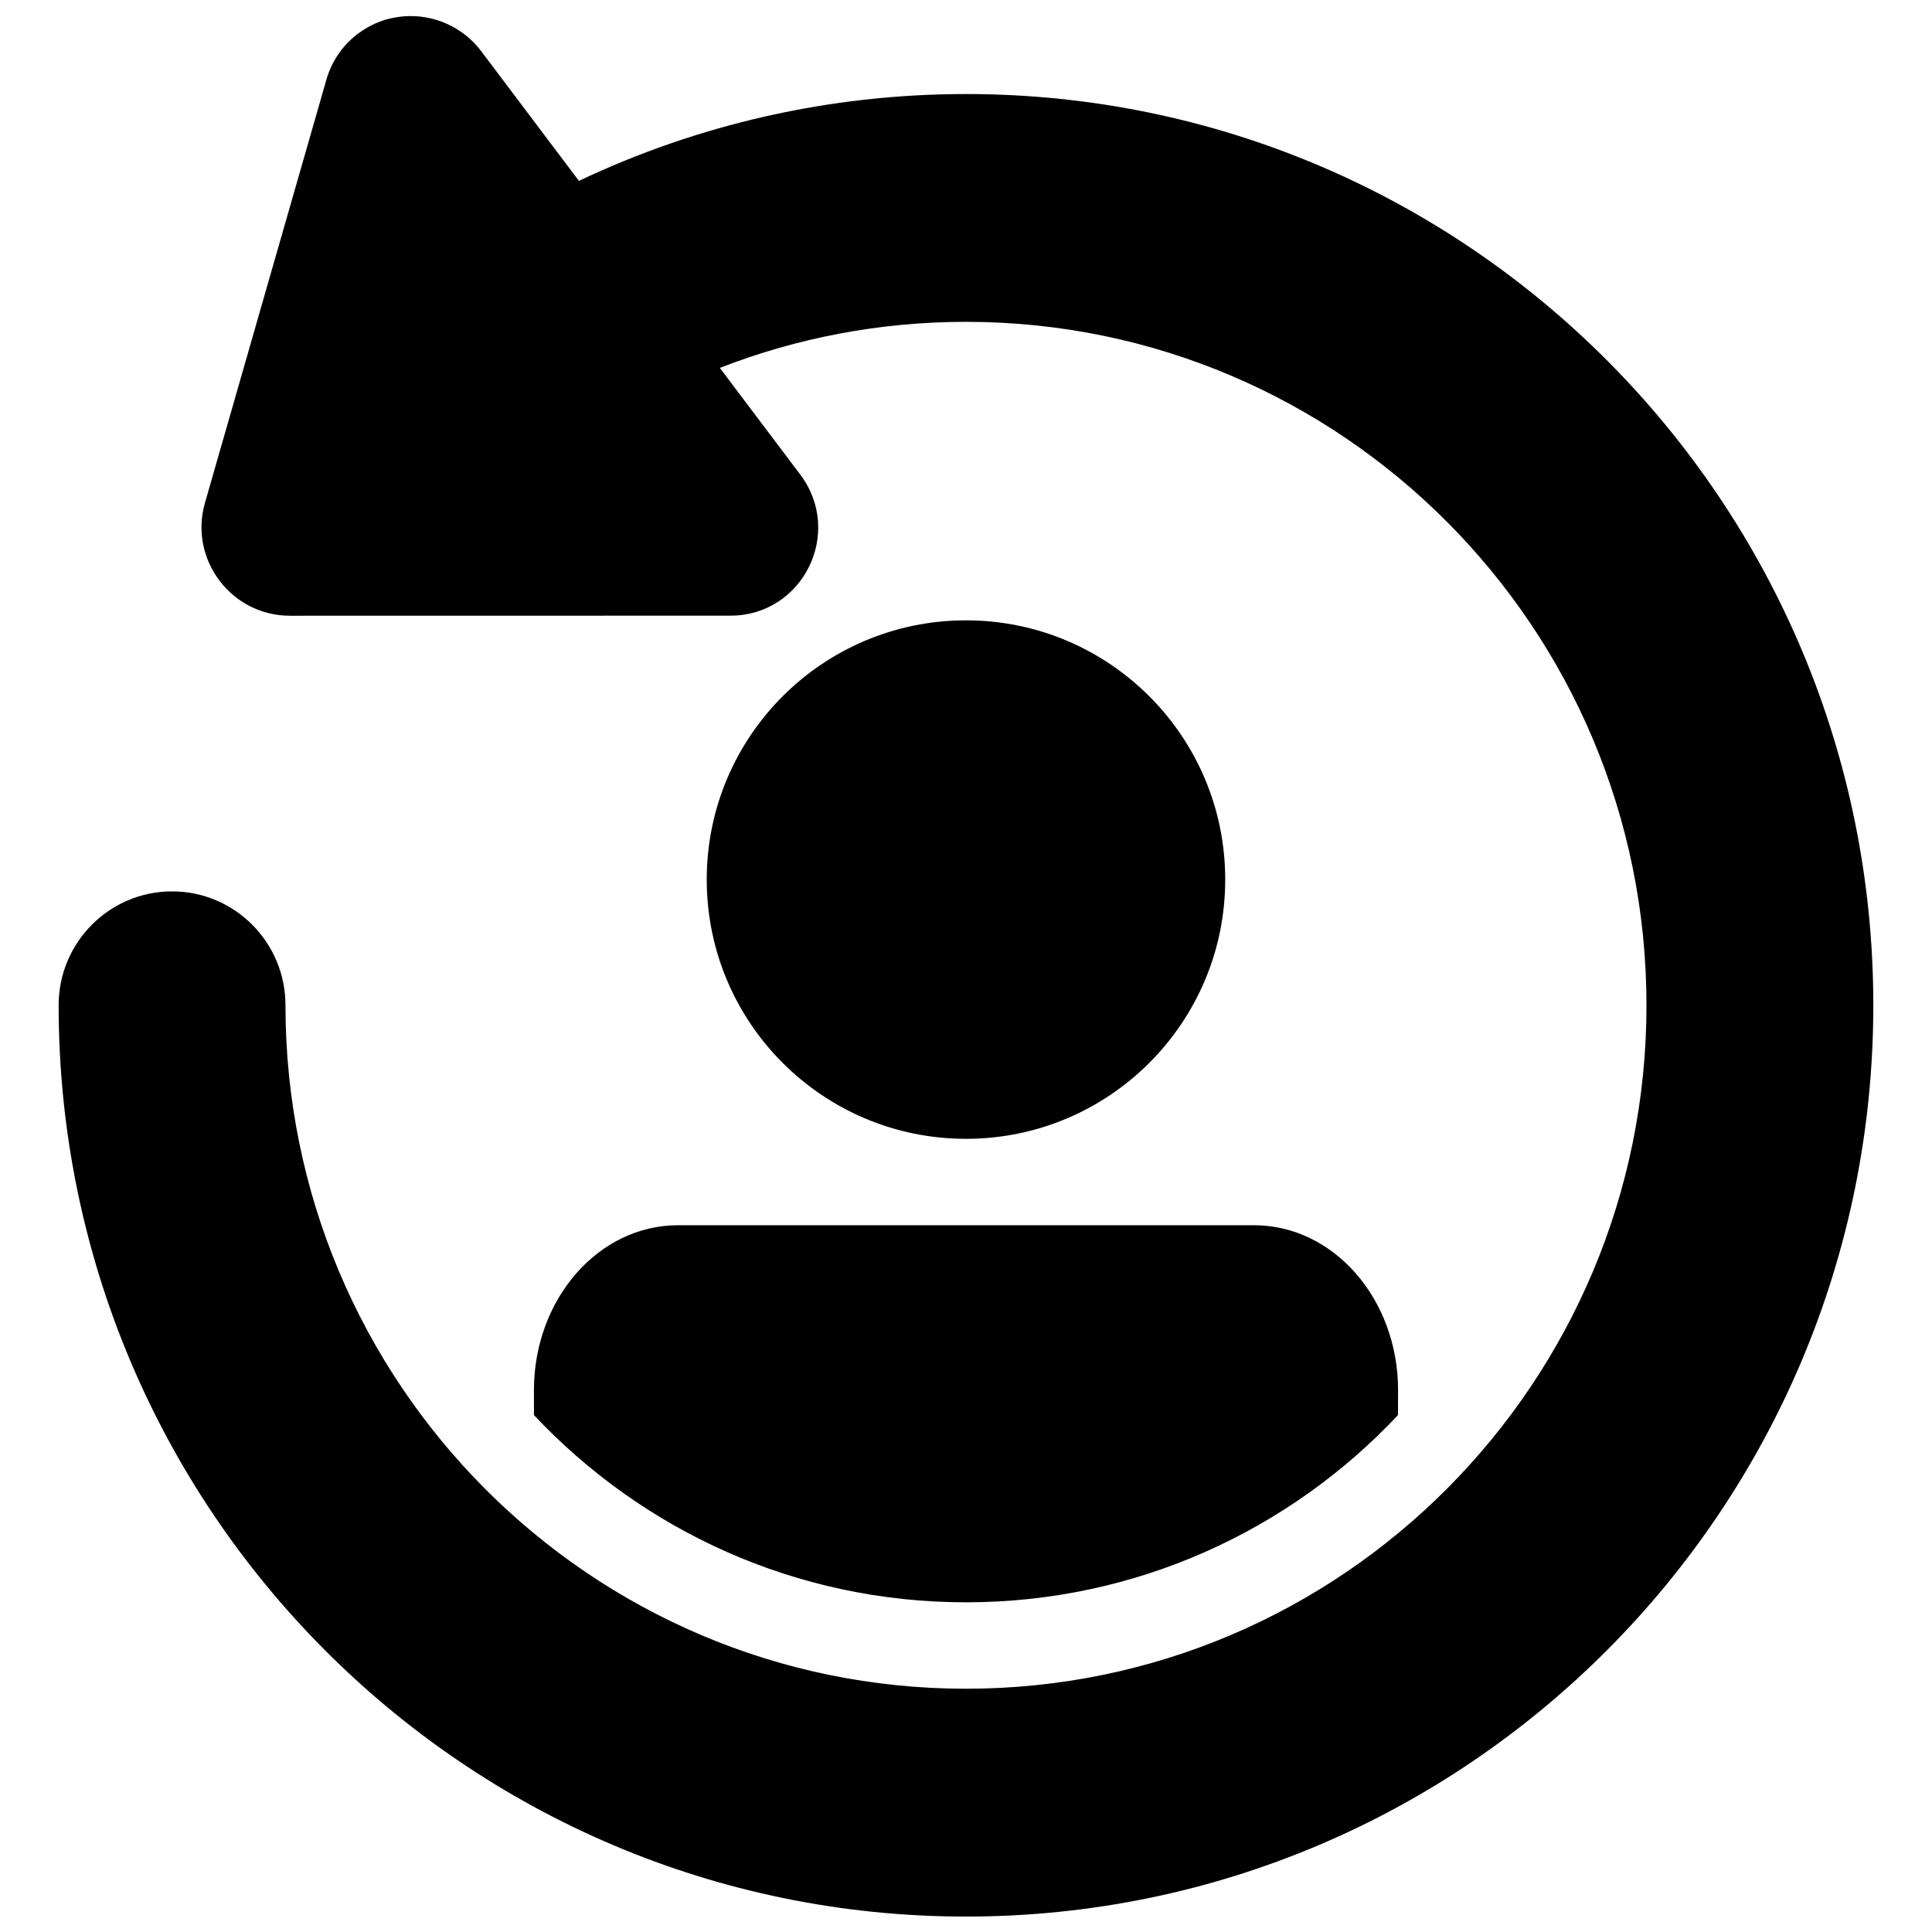 <?xml version="1.0" encoding="UTF-8"?>
<!-- Uploaded to: SVG Repo, www.svgrepo.com, Generator: SVG Repo Mixer Tools -->
<svg width="800px" height="800px" version="1.1" viewBox="144 144 512 512" xmlns="http://www.w3.org/2000/svg">
 <defs>
  <clipPath id="a">
   <path d="m159 148.09h482v503.81h-482z"/>
  </clipPath>
 </defs>
 <g clip-path="url(#a)">
  <path d="m514.48 519.02c-28.707 30.547-69.387 49.609-114.48 49.609-45.109 0-85.797-19.066-114.5-49.625v-6.586c0-24.145 17.09-43.719 38.168-43.719h152.67c21.082 0 38.168 19.574 38.168 43.719zm-158.41-249.26c11.605 15.406 0.723 37.395-18.512 37.398l-116.71 0.02c-15.559 0.004-26.828-14.949-22.535-29.906l32.125-111.95c1.316-4.781 4.156-9.172 8.414-12.383 3.047-2.293 6.473-3.727 9.633-4.269 3.504-0.672 7.223-0.543 10.891 0.527 5.133 1.496 9.371 4.598 12.32 8.598l25.723 34.137c31.559-14.957 66.441-23.012 102.58-23.012 132.8 0 240.45 108.12 240.45 241.49 0 133.38-107.66 241.5-240.45 241.5-132.8 0-240.46-108.12-240.46-241.5 0-16.672 13.457-30.184 30.059-30.184 16.598 0 30.055 13.512 30.055 30.184 0 100.03 80.742 181.12 180.34 181.12 99.598 0 180.34-81.094 180.34-181.12 0-100.03-80.742-181.12-180.34-181.12-22.727 0-44.766 4.234-65.23 12.203zm43.926 176.04c-37.945 0-68.703-30.762-68.703-68.703s30.758-68.699 68.703-68.699c37.941 0 68.699 30.758 68.699 68.699s-30.758 68.703-68.699 68.703z"/>
 </g>
</svg>